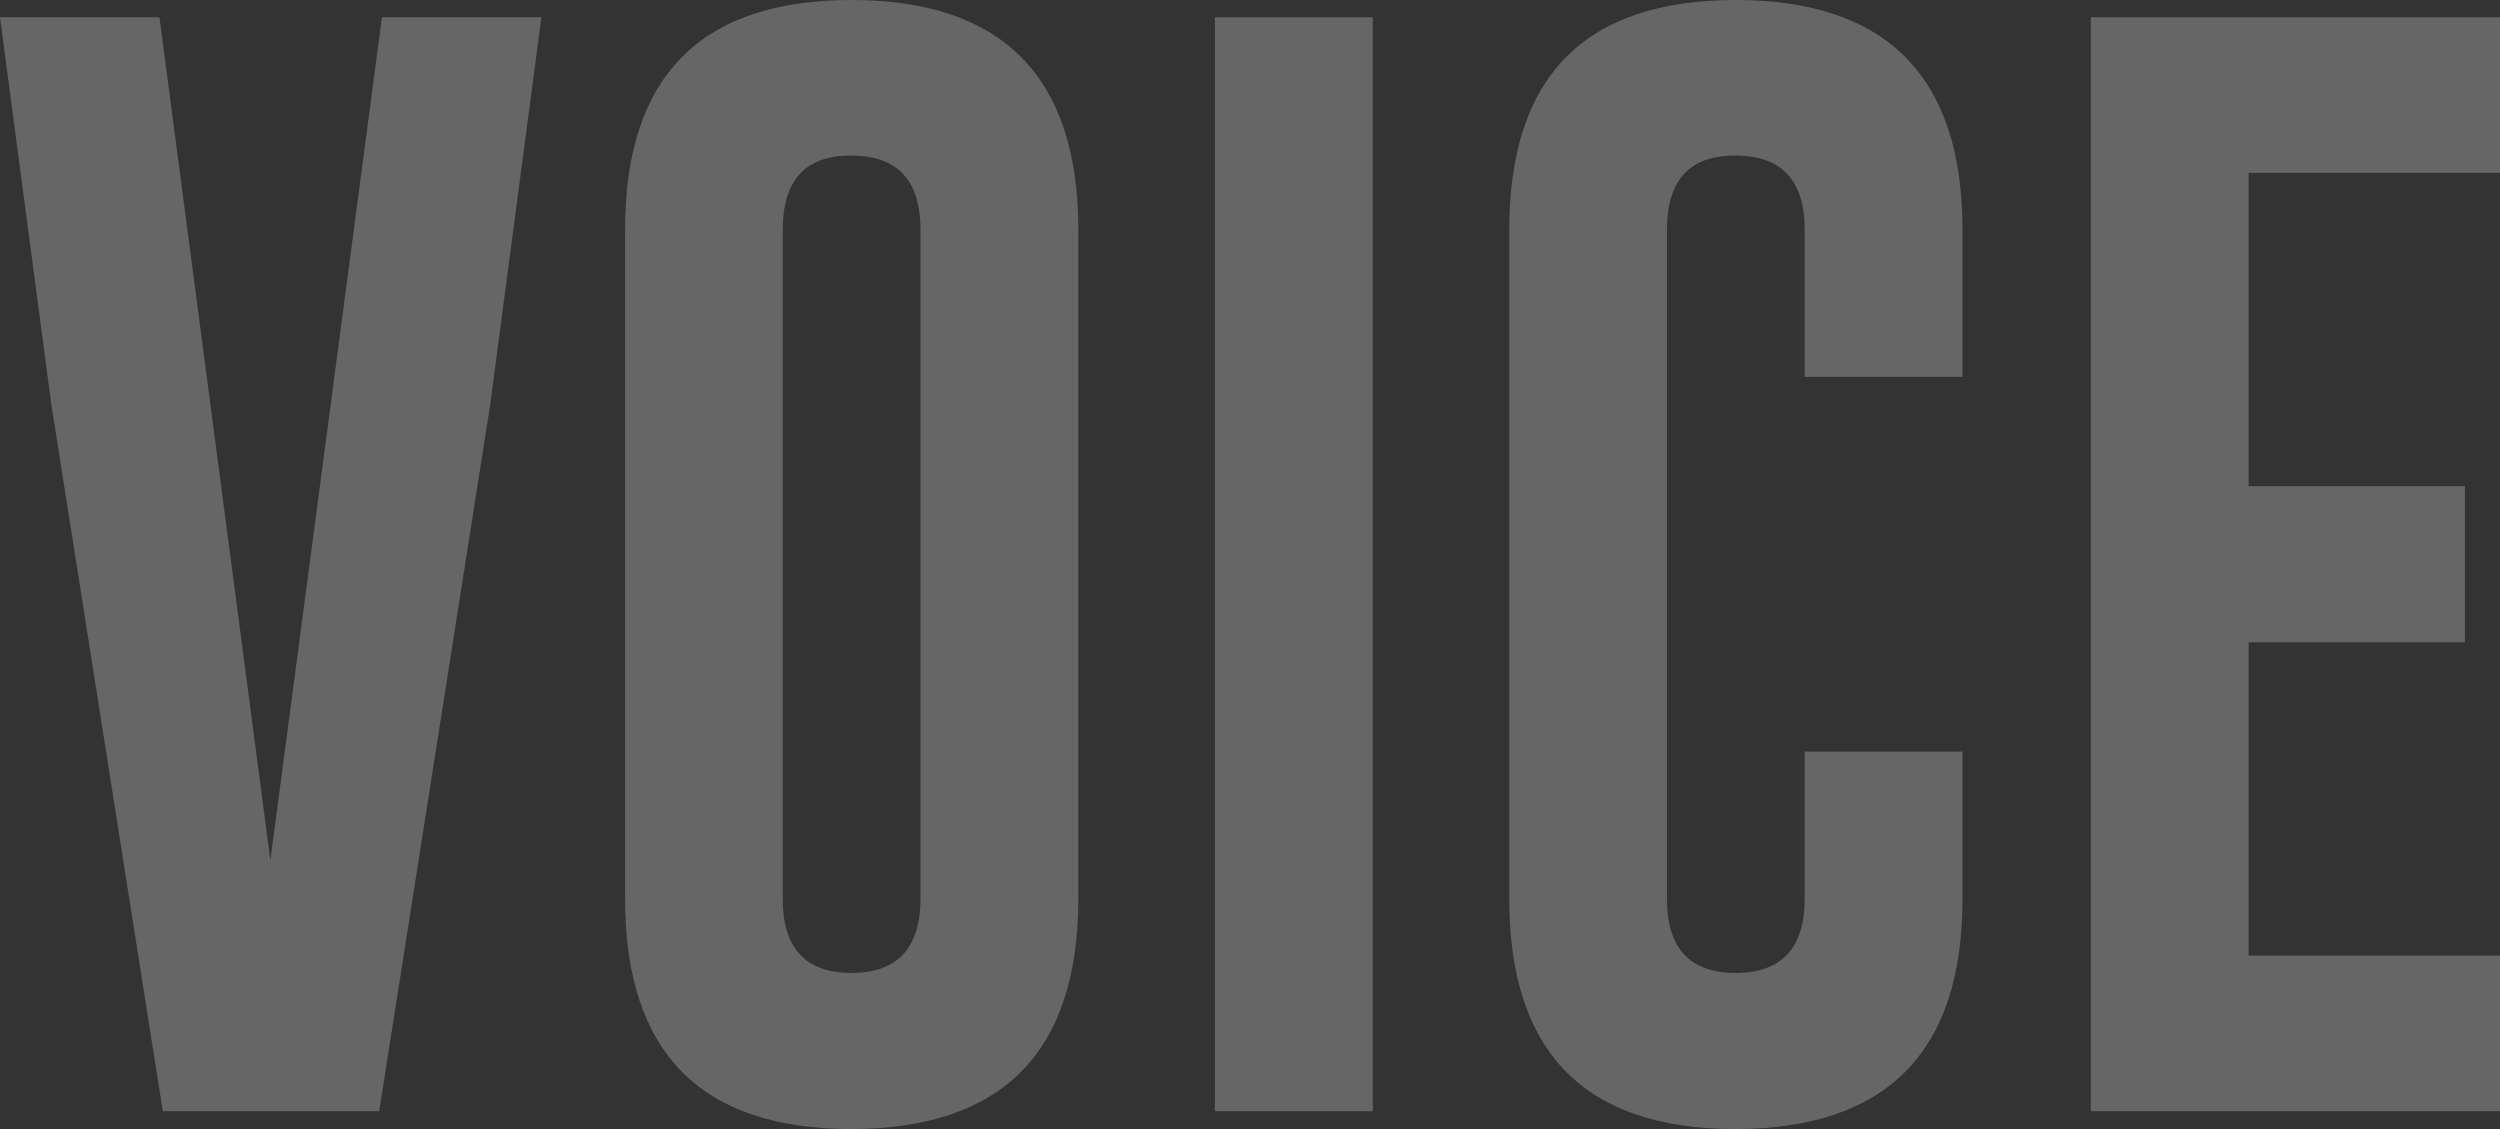 <?xml version="1.0" encoding="UTF-8"?><svg id="_レイヤー_2" xmlns="http://www.w3.org/2000/svg" viewBox="0 0 306.52 138.43"><rect x="0" y="0" width="306.52" height="138.43" fill="#333333" stroke="none"/><defs><style>.cls-1{fill:#fff;}.cls-2{opacity:.25;}</style></defs><g id="_レイヤー_1-2"><g class="cls-2"><path class="cls-1" d="M46.48,136.24H19.96L6.29,49.56,0,2.12H19.55l13.6,103.36L46.83,2.12h19.55l-6.29,47.58-13.6,86.54Z"/><path class="cls-1" d="M132.21,110.2c0,18.78-9.28,28.19-27.82,28.23-18.5,0-27.75-9.41-27.75-28.23V28.16c0-18.78,9.25-28.16,27.75-28.16s27.82,9.39,27.82,28.16V110.2ZM112.86,28.16c0-6.02-2.8-9.05-8.41-9.09h-.14c-5.56,0-8.34,3.03-8.34,9.09V110.2c0,6.06,2.8,9.09,8.41,9.09s8.48-3.03,8.48-9.09V28.16Z"/><path class="cls-1" d="M148.96,2.12h19.35V136.24h-19.35V2.12Z"/><path class="cls-1" d="M240.62,110.2c0,18.78-9.28,28.19-27.82,28.23-18.5,0-27.75-9.41-27.75-28.23V28.16c0-18.78,9.25-28.16,27.75-28.16s27.82,9.39,27.82,28.16v18.05h-19.35V28.16c0-6.02-2.8-9.05-8.41-9.09h-.14c-5.56,0-8.34,3.03-8.34,9.09V110.2c0,6.06,2.8,9.09,8.41,9.09s8.48-3.03,8.48-9.09v-18.05h19.35v18.05Z"/><path class="cls-1" d="M256.35,2.12h50.18V21.19h-30.83V59.61h26.52v19.14h-26.52v38.42h30.83v19.07h-50.18V2.12Z"/></g></g></svg>